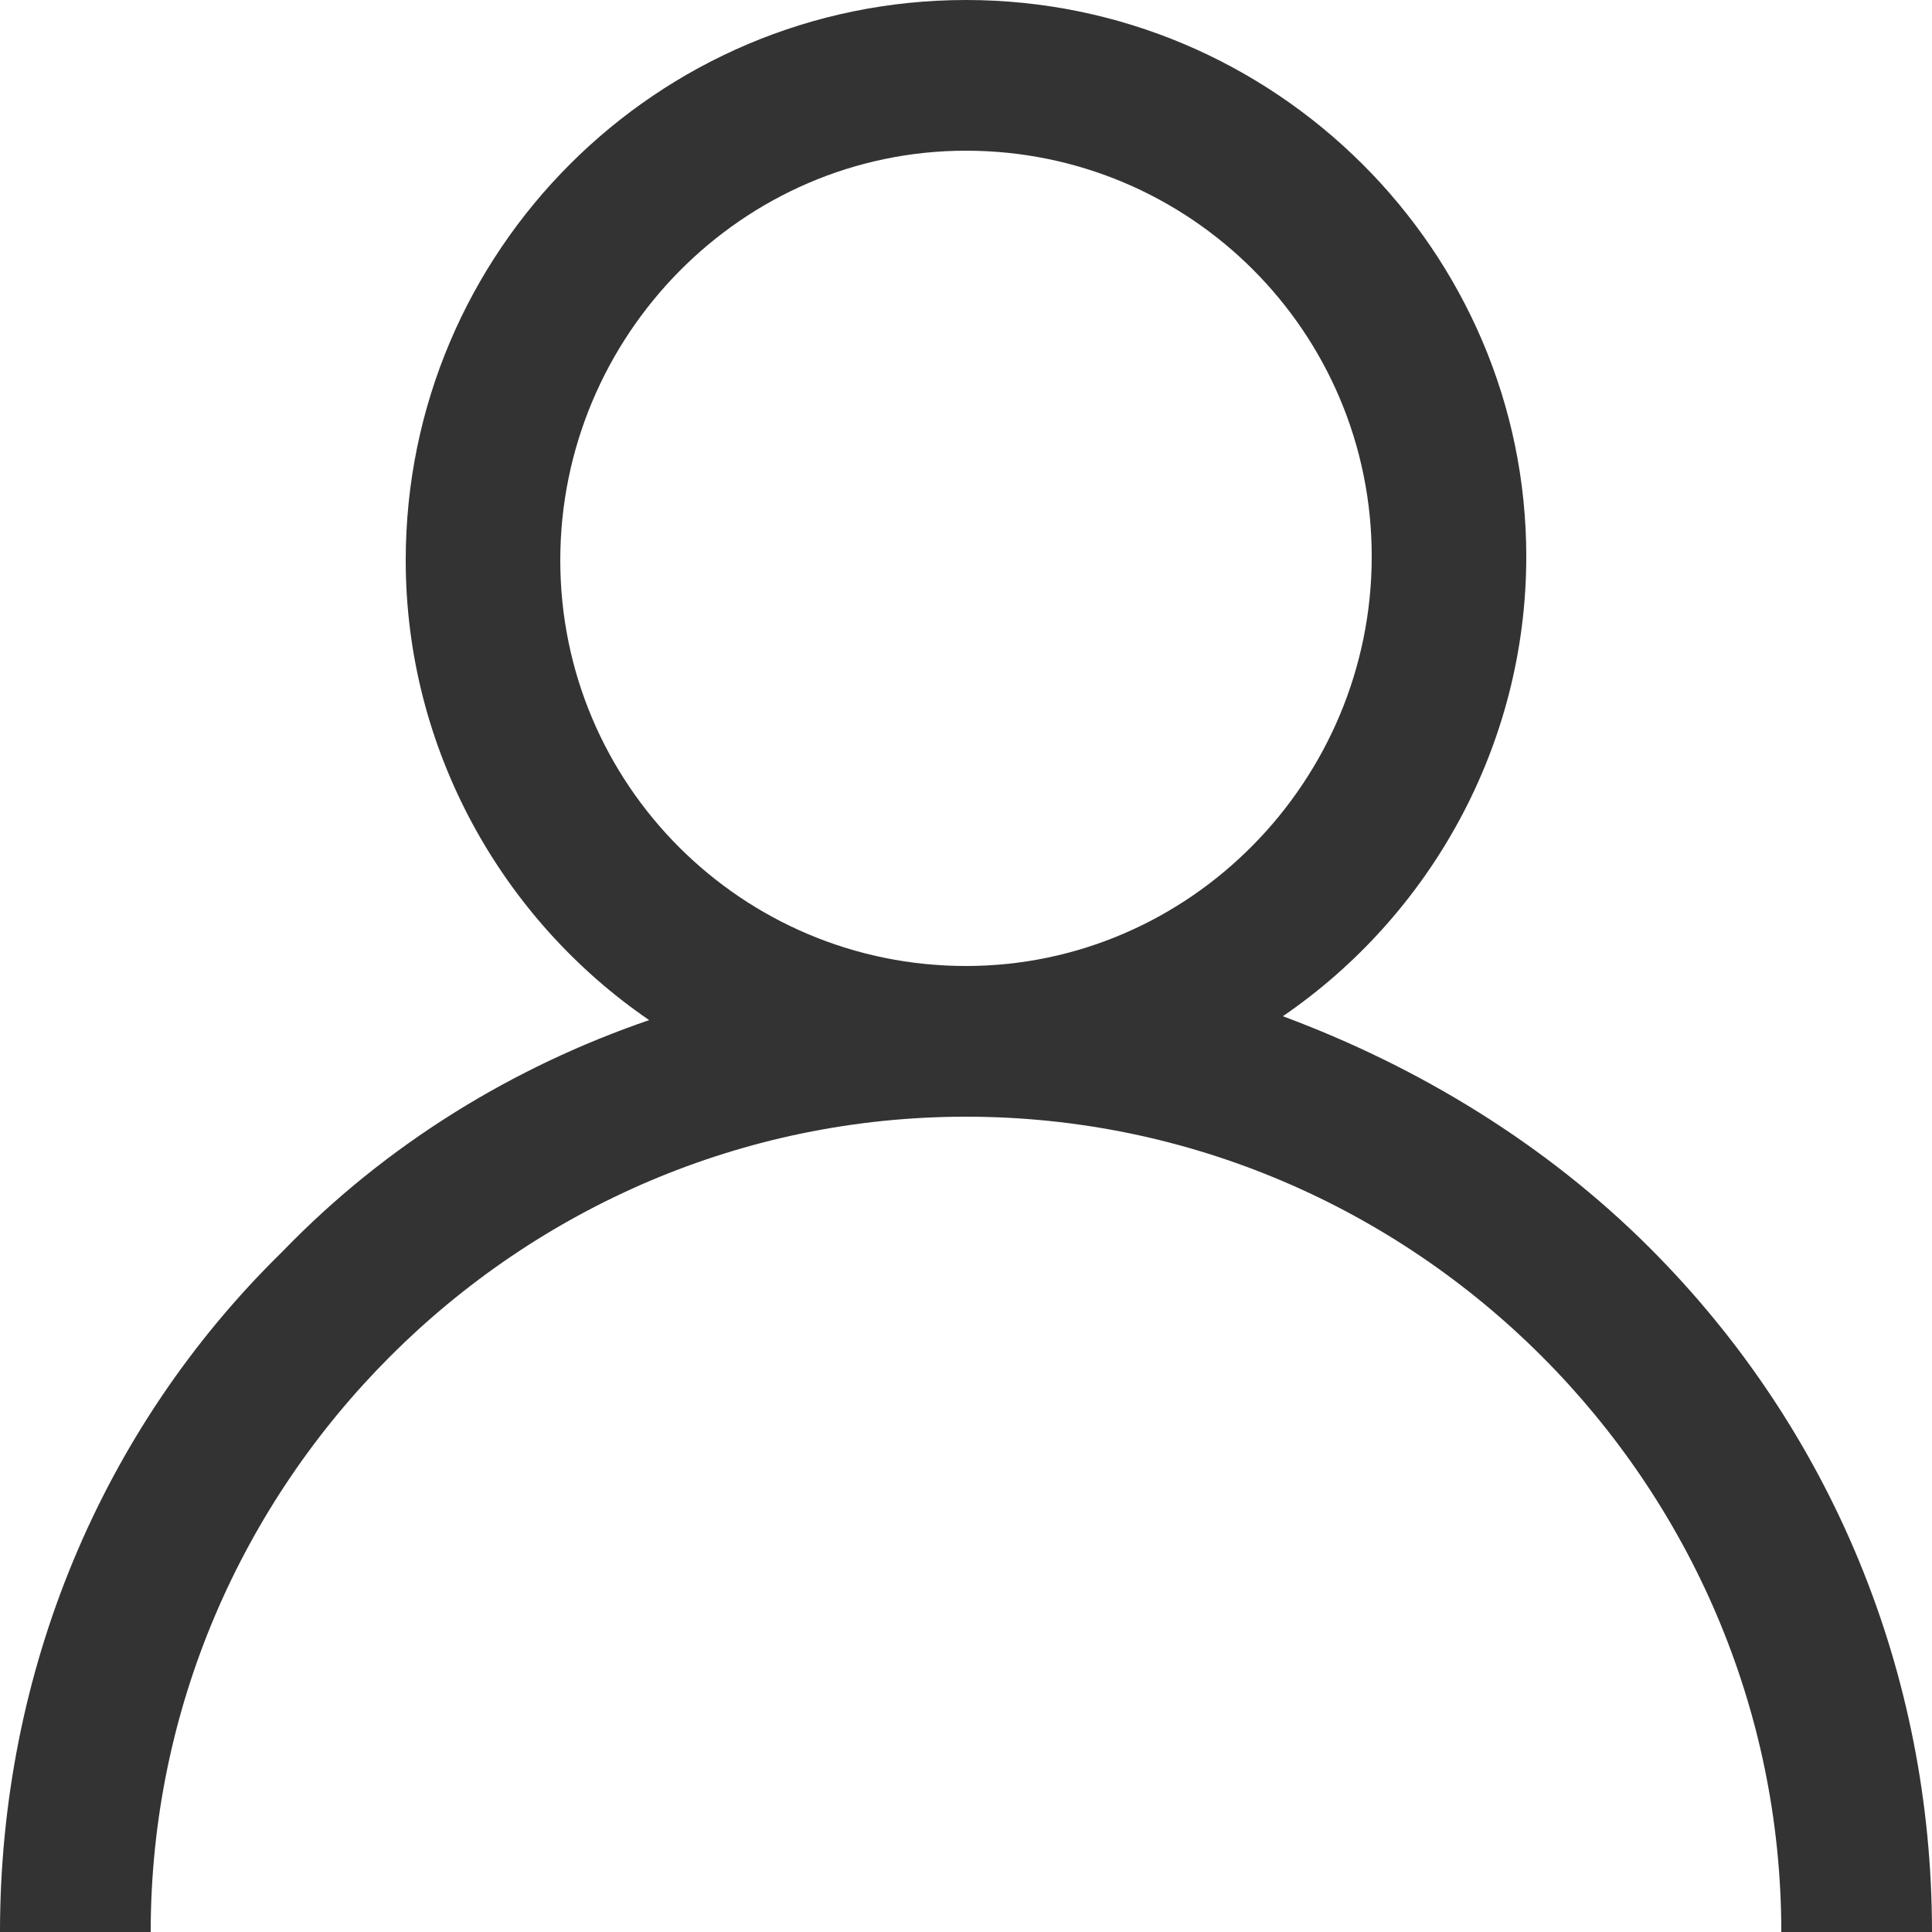 <?xml version="1.0" encoding="utf-8"?>
<!-- Generator: Adobe Illustrator 24.3.0, SVG Export Plug-In . SVG Version: 6.00 Build 0)  -->
<svg version="1.1" id="Capa_1" xmlns="http://www.w3.org/2000/svg" xmlns:xlink="http://www.w3.org/1999/xlink" x="0px" y="0px"
	 viewBox="0 0 50 50" style="enable-background:new 0 0 50 50;" xml:space="preserve">
<style type="text/css">
	.st0{opacity:0.8;}
</style>
<g class="st0">
	<g>
		<path d="M42.7,32.3c-2.7-2.7-6-4.7-9.5-6c3.8-2.6,6.3-7,6.3-11.9C39.5,6.5,33,0,25,0S10.5,6.5,10.5,14.5c0,4.9,2.5,9.3,6.3,11.9
			c-3.5,1.2-6.8,3.2-9.5,6C2.6,37,0,43.3,0,50h3.9c0-11.6,9.5-21.1,21.1-21.1S46.1,38.4,46.1,50H50C50,43.3,47.4,37,42.7,32.3z
			 M25,25c-5.8,0-10.5-4.7-10.5-10.5S19.2,3.9,25,3.9s10.5,4.7,10.5,10.5S30.8,25,25,25z"/>
	</g>
</g>
</svg>
